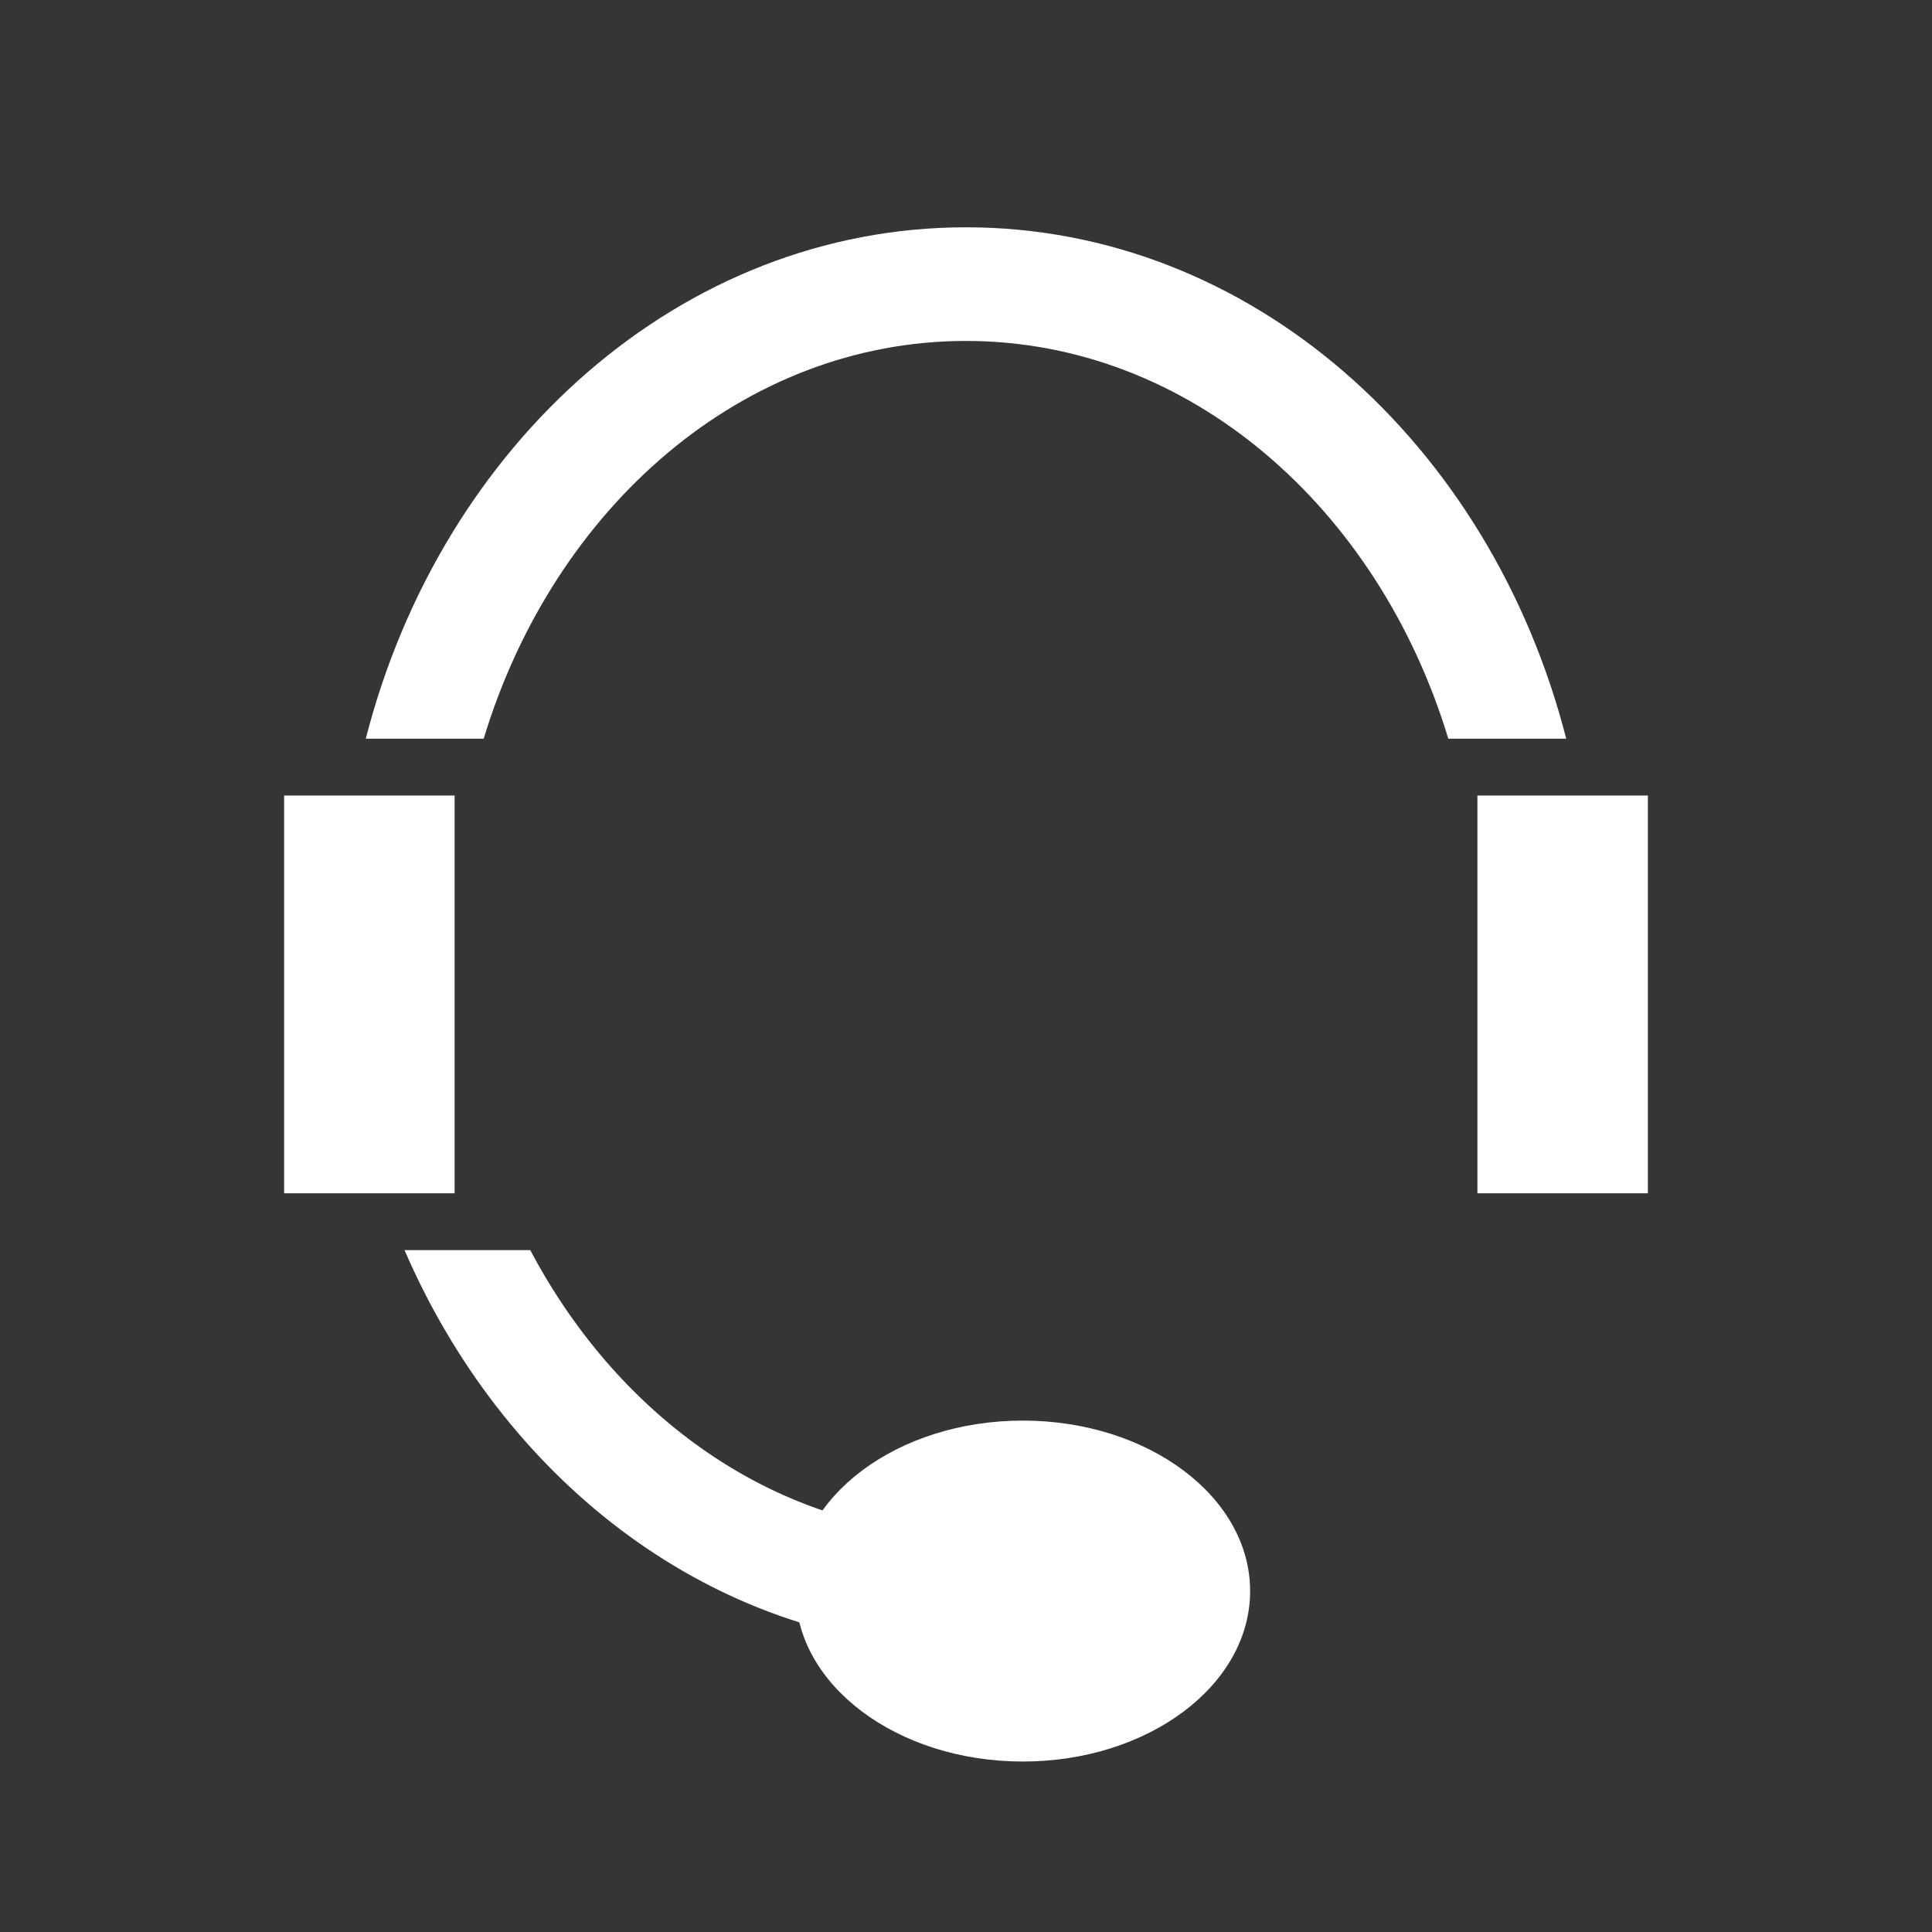 <?xml version="1.0" encoding="UTF-8"?>
<svg width="34px" height="34px" viewBox="0 0 34 34" version="1.1" xmlns="http://www.w3.org/2000/svg" xmlns:xlink="http://www.w3.org/1999/xlink">
    <rect x="0" y="0" width="34" height="34" fill="#333333" stroke="none"/>
    <!-- Generator: Sketch 52.2 (67145) - http://www.bohemiancoding.com/sketch -->
    <title>分组 91</title>
    <desc>Created with Sketch.</desc>
    <defs>
        <path d="M11.5,22.984 L11.5,24.987 C7.375,24.778 3.841,21.986 2.119,18 L4.332,18 C5.834,20.845 8.467,22.79 11.5,22.984 Z M1.437,9 C2.769,3.8 6.994,0 12,0 C17.006,0 21.231,3.8 22.563,9 L20.488,9 C19.252,4.922 15.919,2 12,2 C8.081,2 4.748,4.922 3.512,9 L1.437,9 Z" id="path-1"></path>
    </defs>
    <g id="页面" stroke="none" stroke-width="1" fill="none" fill-rule="evenodd">
        <g id="首页" transform="translate(-1856, -1848)">
            <g id="分组-13-copy" transform="translate(1850, 1783)">
                <g id="分组-91" transform="translate(6, 65)">
                    <rect id="矩形" fill="#D8D8D8" fill-rule="nonzero" opacity="0.01" x="0" y="0" width="34" height="34"></rect>
                    <g id="椭圆形" transform="translate(5, 4)">
                        <mask id="mask-2" fill="white">
                            <use xlink:href="#path-1"></use>
                        </mask>
                        <use id="合并形状" fill="#FFFFFF" fill-rule="nonzero" xlink:href="#path-1"></use>
                        <ellipse id="椭圆形-copy" fill="#FFFFFF" fill-rule="nonzero" cx="13" cy="24" rx="4" ry="3"></ellipse>
                        <rect id="矩形" fill="#FFFFFF" fill-rule="nonzero" x="0" y="10" width="3" height="7"></rect>
                        <rect id="矩形-copy-9" fill="#FFFFFF" fill-rule="nonzero" x="21" y="10" width="3" height="7"></rect>
                    </g>
                </g>
            </g>
        </g>
    </g>
</svg>